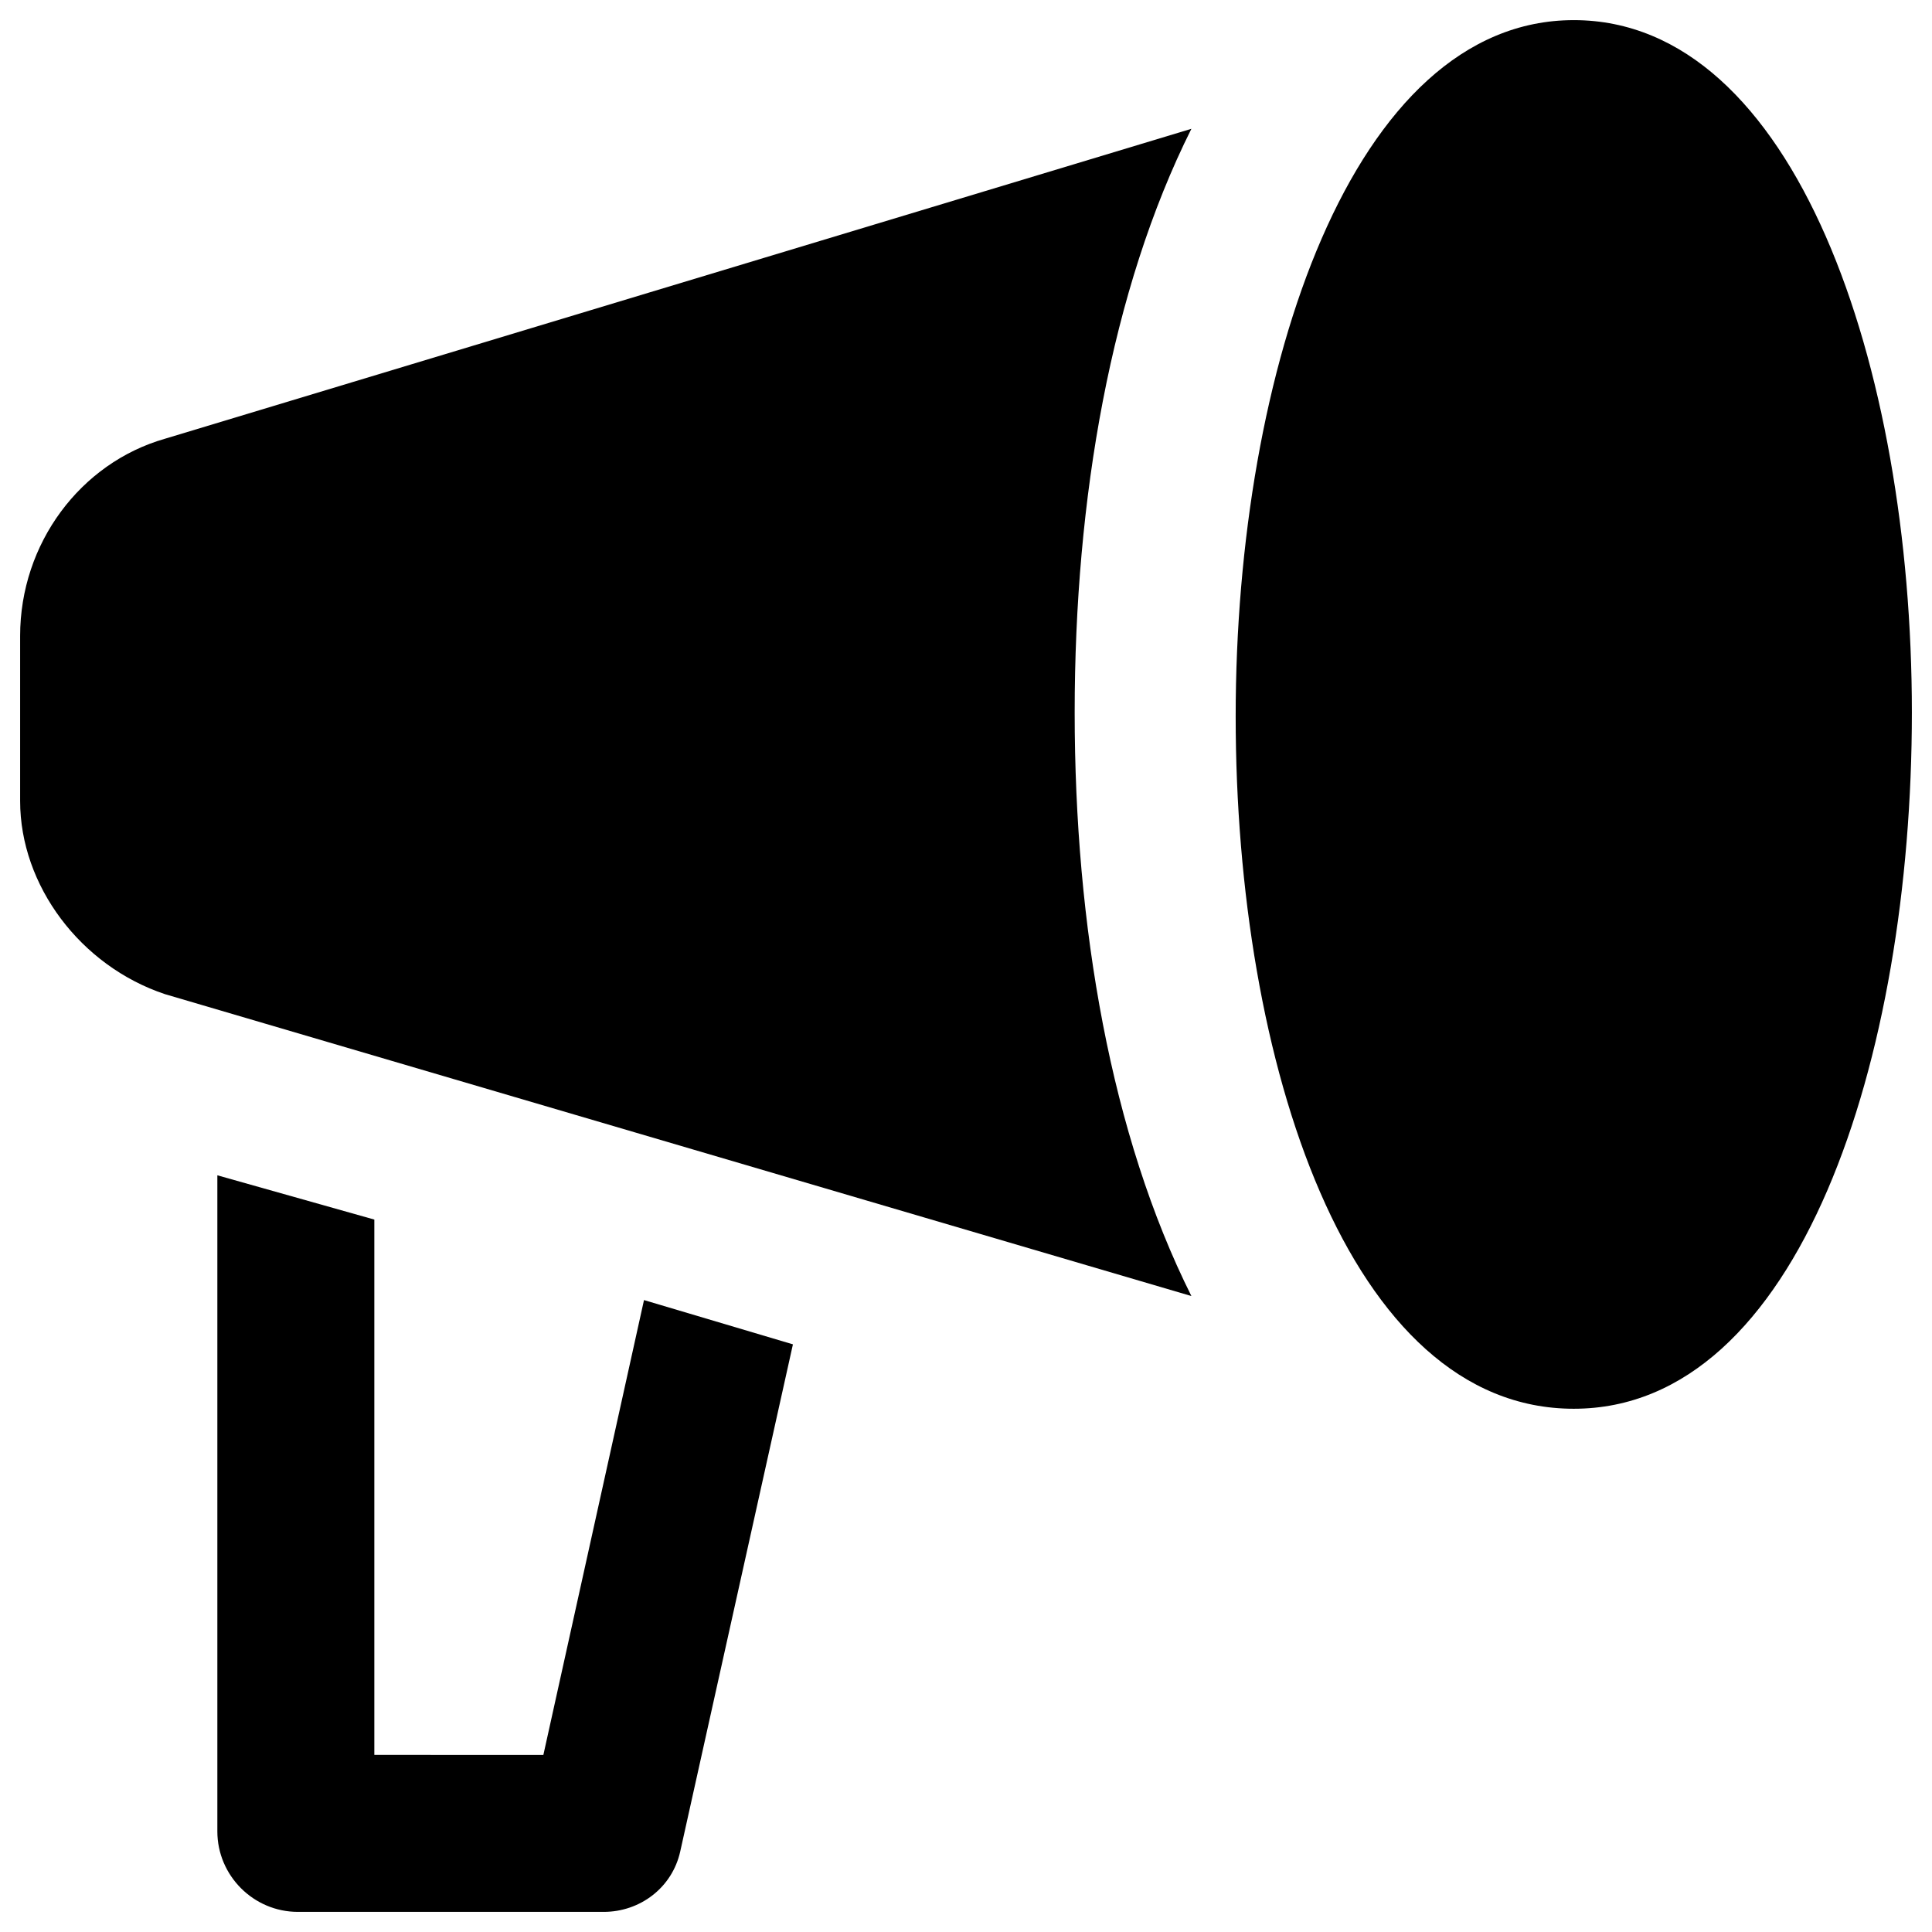<?xml version="1.0" encoding="utf-8"?>
<!-- Generator: Adobe Illustrator 18.0.0, SVG Export Plug-In . SVG Version: 6.00 Build 0)  -->
<!DOCTYPE svg PUBLIC "-//W3C//DTD SVG 1.1//EN" "http://www.w3.org/Graphics/SVG/1.1/DTD/svg11.dtd">
<svg version="1.1" id="Layer_1" xmlns="http://www.w3.org/2000/svg" xmlns:xlink="http://www.w3.org/1999/xlink" x="0px" y="0px"
	 viewBox="0 0 48 48" enable-background="new 0 0 48 48" xml:space="preserve">
<g>
	<path d="M39.1,0.5c-5.5,0-8.4,8.7-8.4,17.3S33.5,35,39.1,35s8.4-8.7,8.4-17.3S44.6,0.5,39.1,0.5z"/>
	<g>
		<path d="M29.6,32.2c-2-4-2.9-9.2-2.9-14.5s0.9-10.5,2.9-14.5L4.1,10.9c-2.1,0.6-3.6,2.6-3.6,4.9v4.1C0.5,22,2,24,4.1,24.7
			L29.6,32.2z"/>
		<path d="M16,32.3l-2.5,11.3H9.3V30.3l-3.9-1.1v16.3c0,1.1,0.9,2,2,2H15c0.9,0,1.7-0.6,1.9-1.5l2.8-12.6L16,32.3z"/>
	</g>
</g>
</svg>
